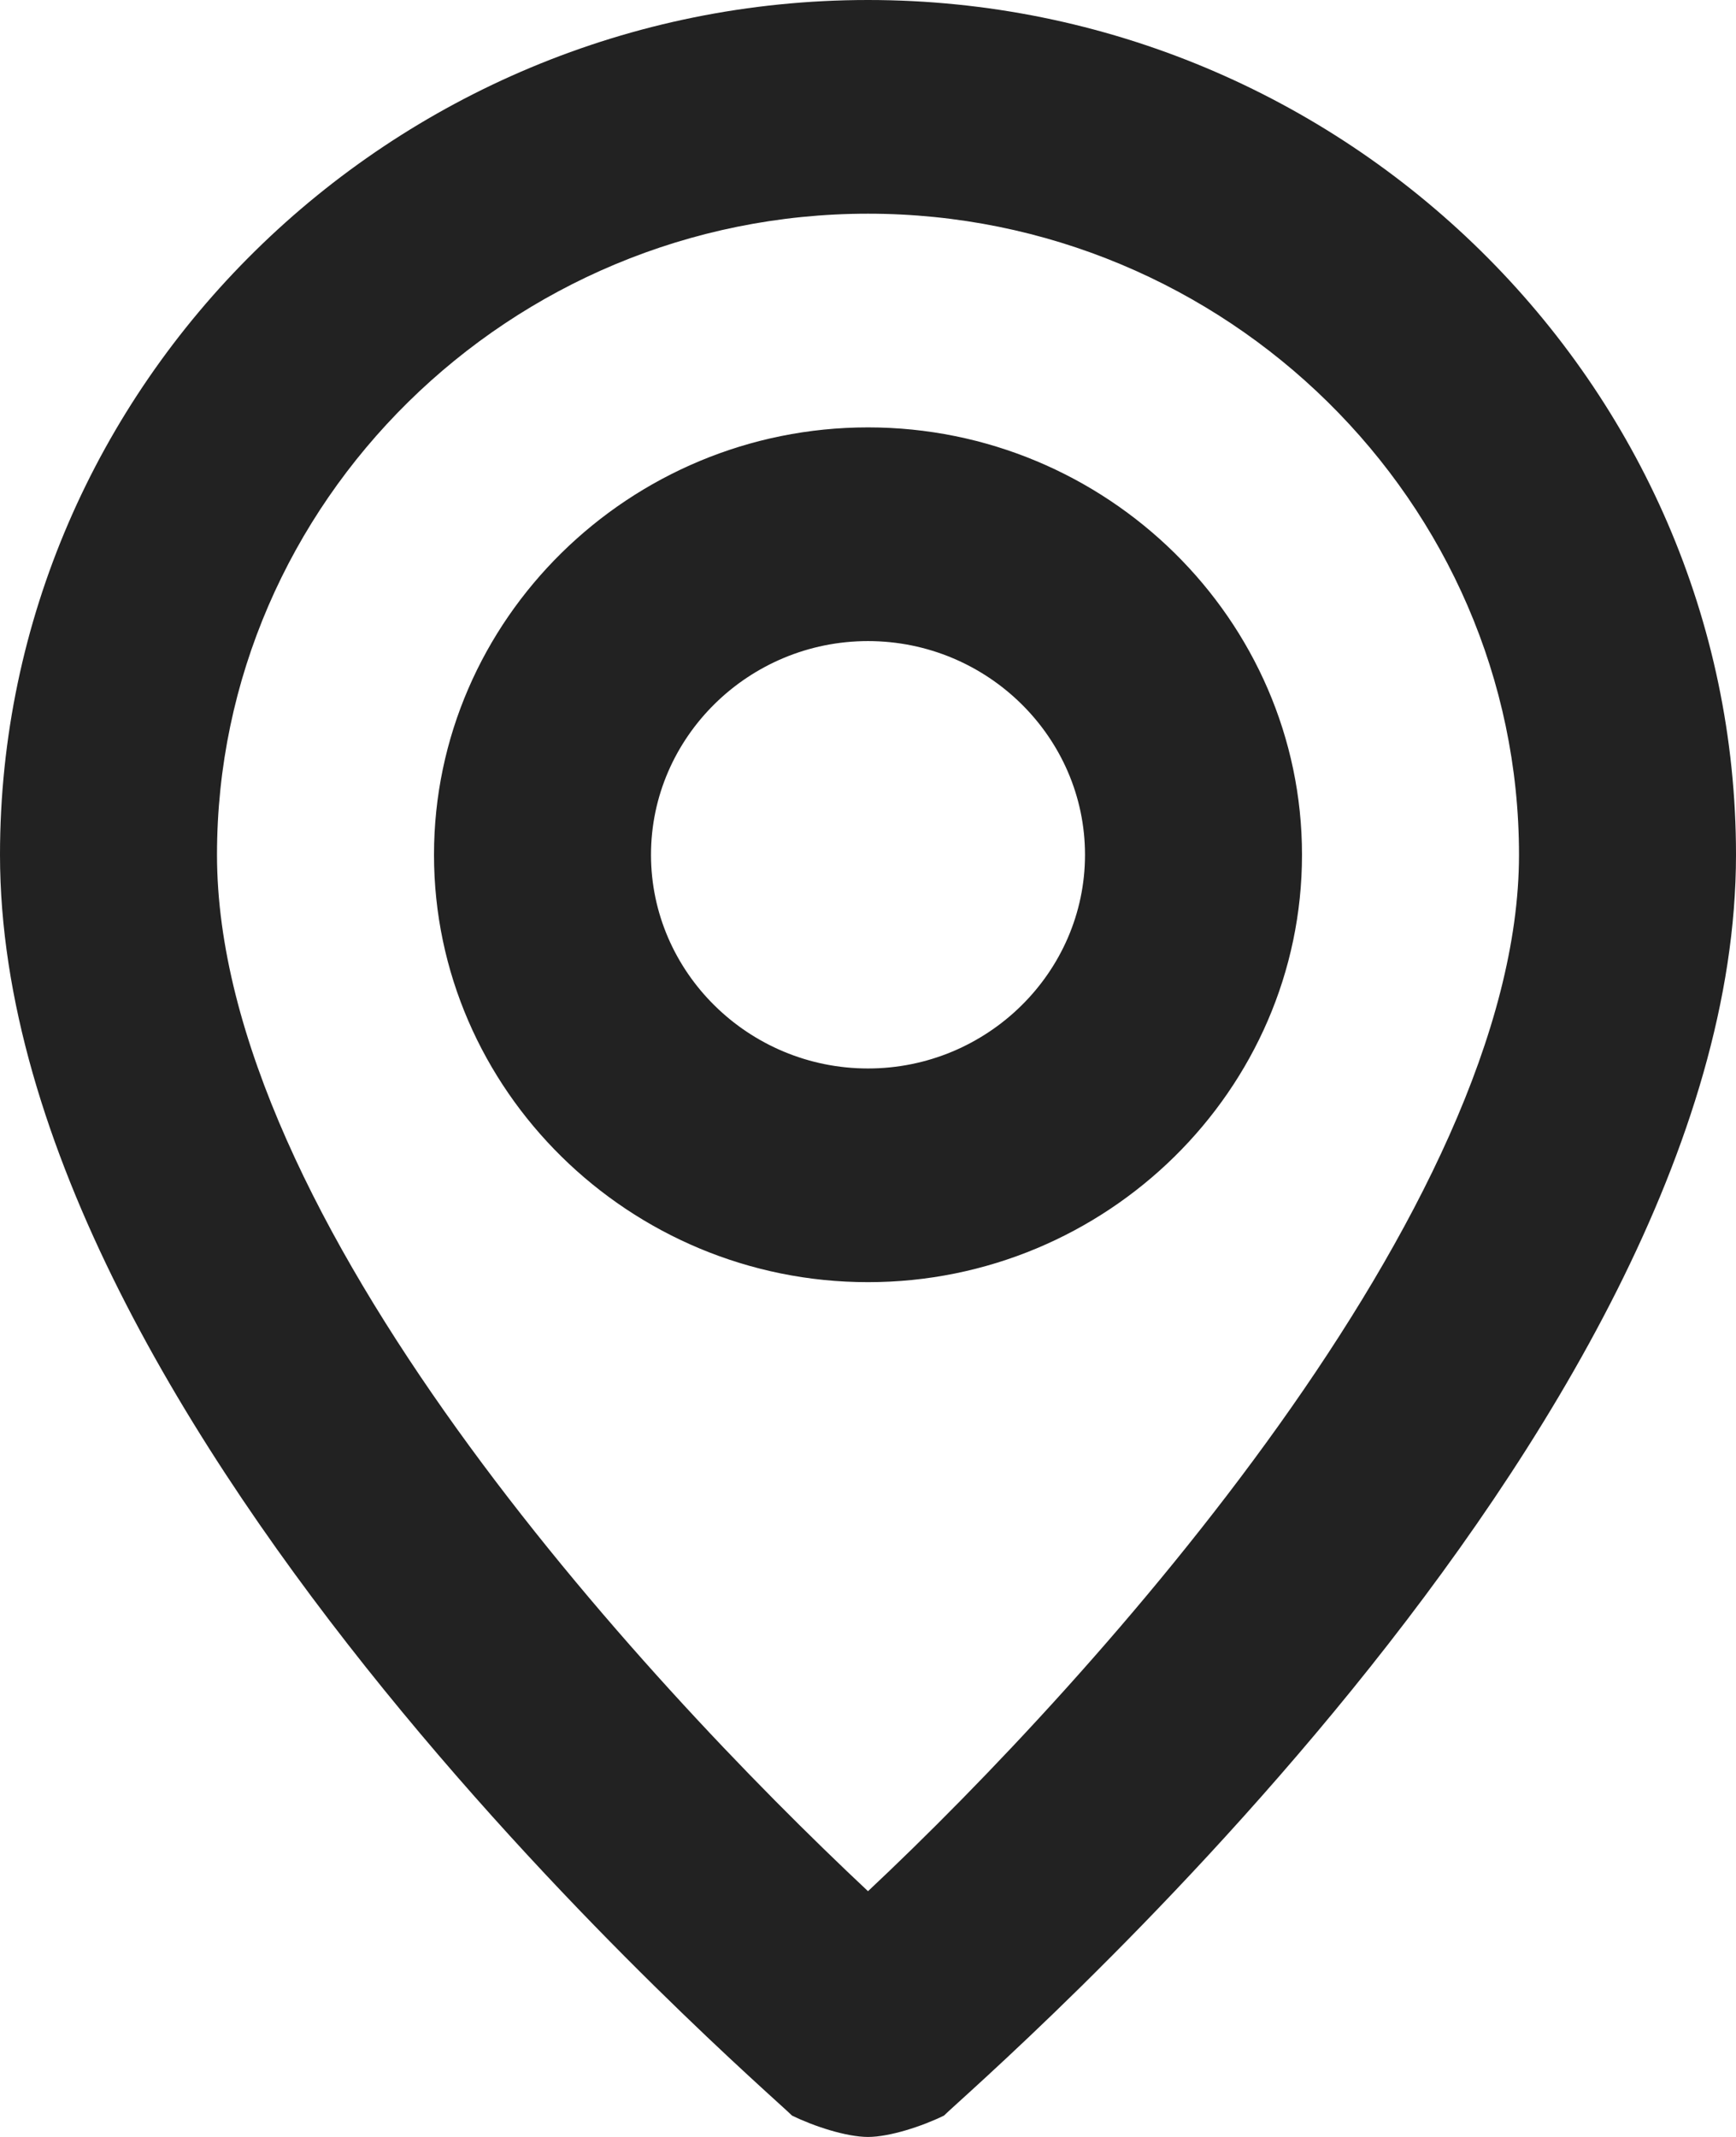 <svg width="13" height="16" viewBox="0 0 13 16" fill="none" xmlns="http://www.w3.org/2000/svg">
<path d="M6.5 0C2.925 0 0 2.88 0 6.4C0 10.72 5.688 15.6 5.931 15.84C6.094 15.92 6.338 16 6.5 16C6.662 16 6.906 15.92 7.069 15.84C7.312 15.6 13 10.72 13 6.4C13 2.88 10.075 0 6.5 0ZM6.5 14.16C4.794 12.56 1.625 9.12 1.625 6.4C1.625 3.76 3.819 1.6 6.5 1.6C9.181 1.6 11.375 3.76 11.375 6.4C11.375 9.04 8.206 12.56 6.5 14.16ZM6.5 3.2C4.713 3.2 3.25 4.64 3.25 6.4C3.25 8.16 4.713 9.6 6.5 9.6C8.287 9.6 9.75 8.16 9.75 6.4C9.75 4.64 8.287 3.2 6.5 3.2ZM6.5 8C5.606 8 4.875 7.28 4.875 6.4C4.875 5.52 5.606 4.8 6.5 4.8C7.394 4.8 8.125 5.52 8.125 6.4C8.125 7.28 7.394 8 6.5 8Z" fill="#222222"/>
</svg>
